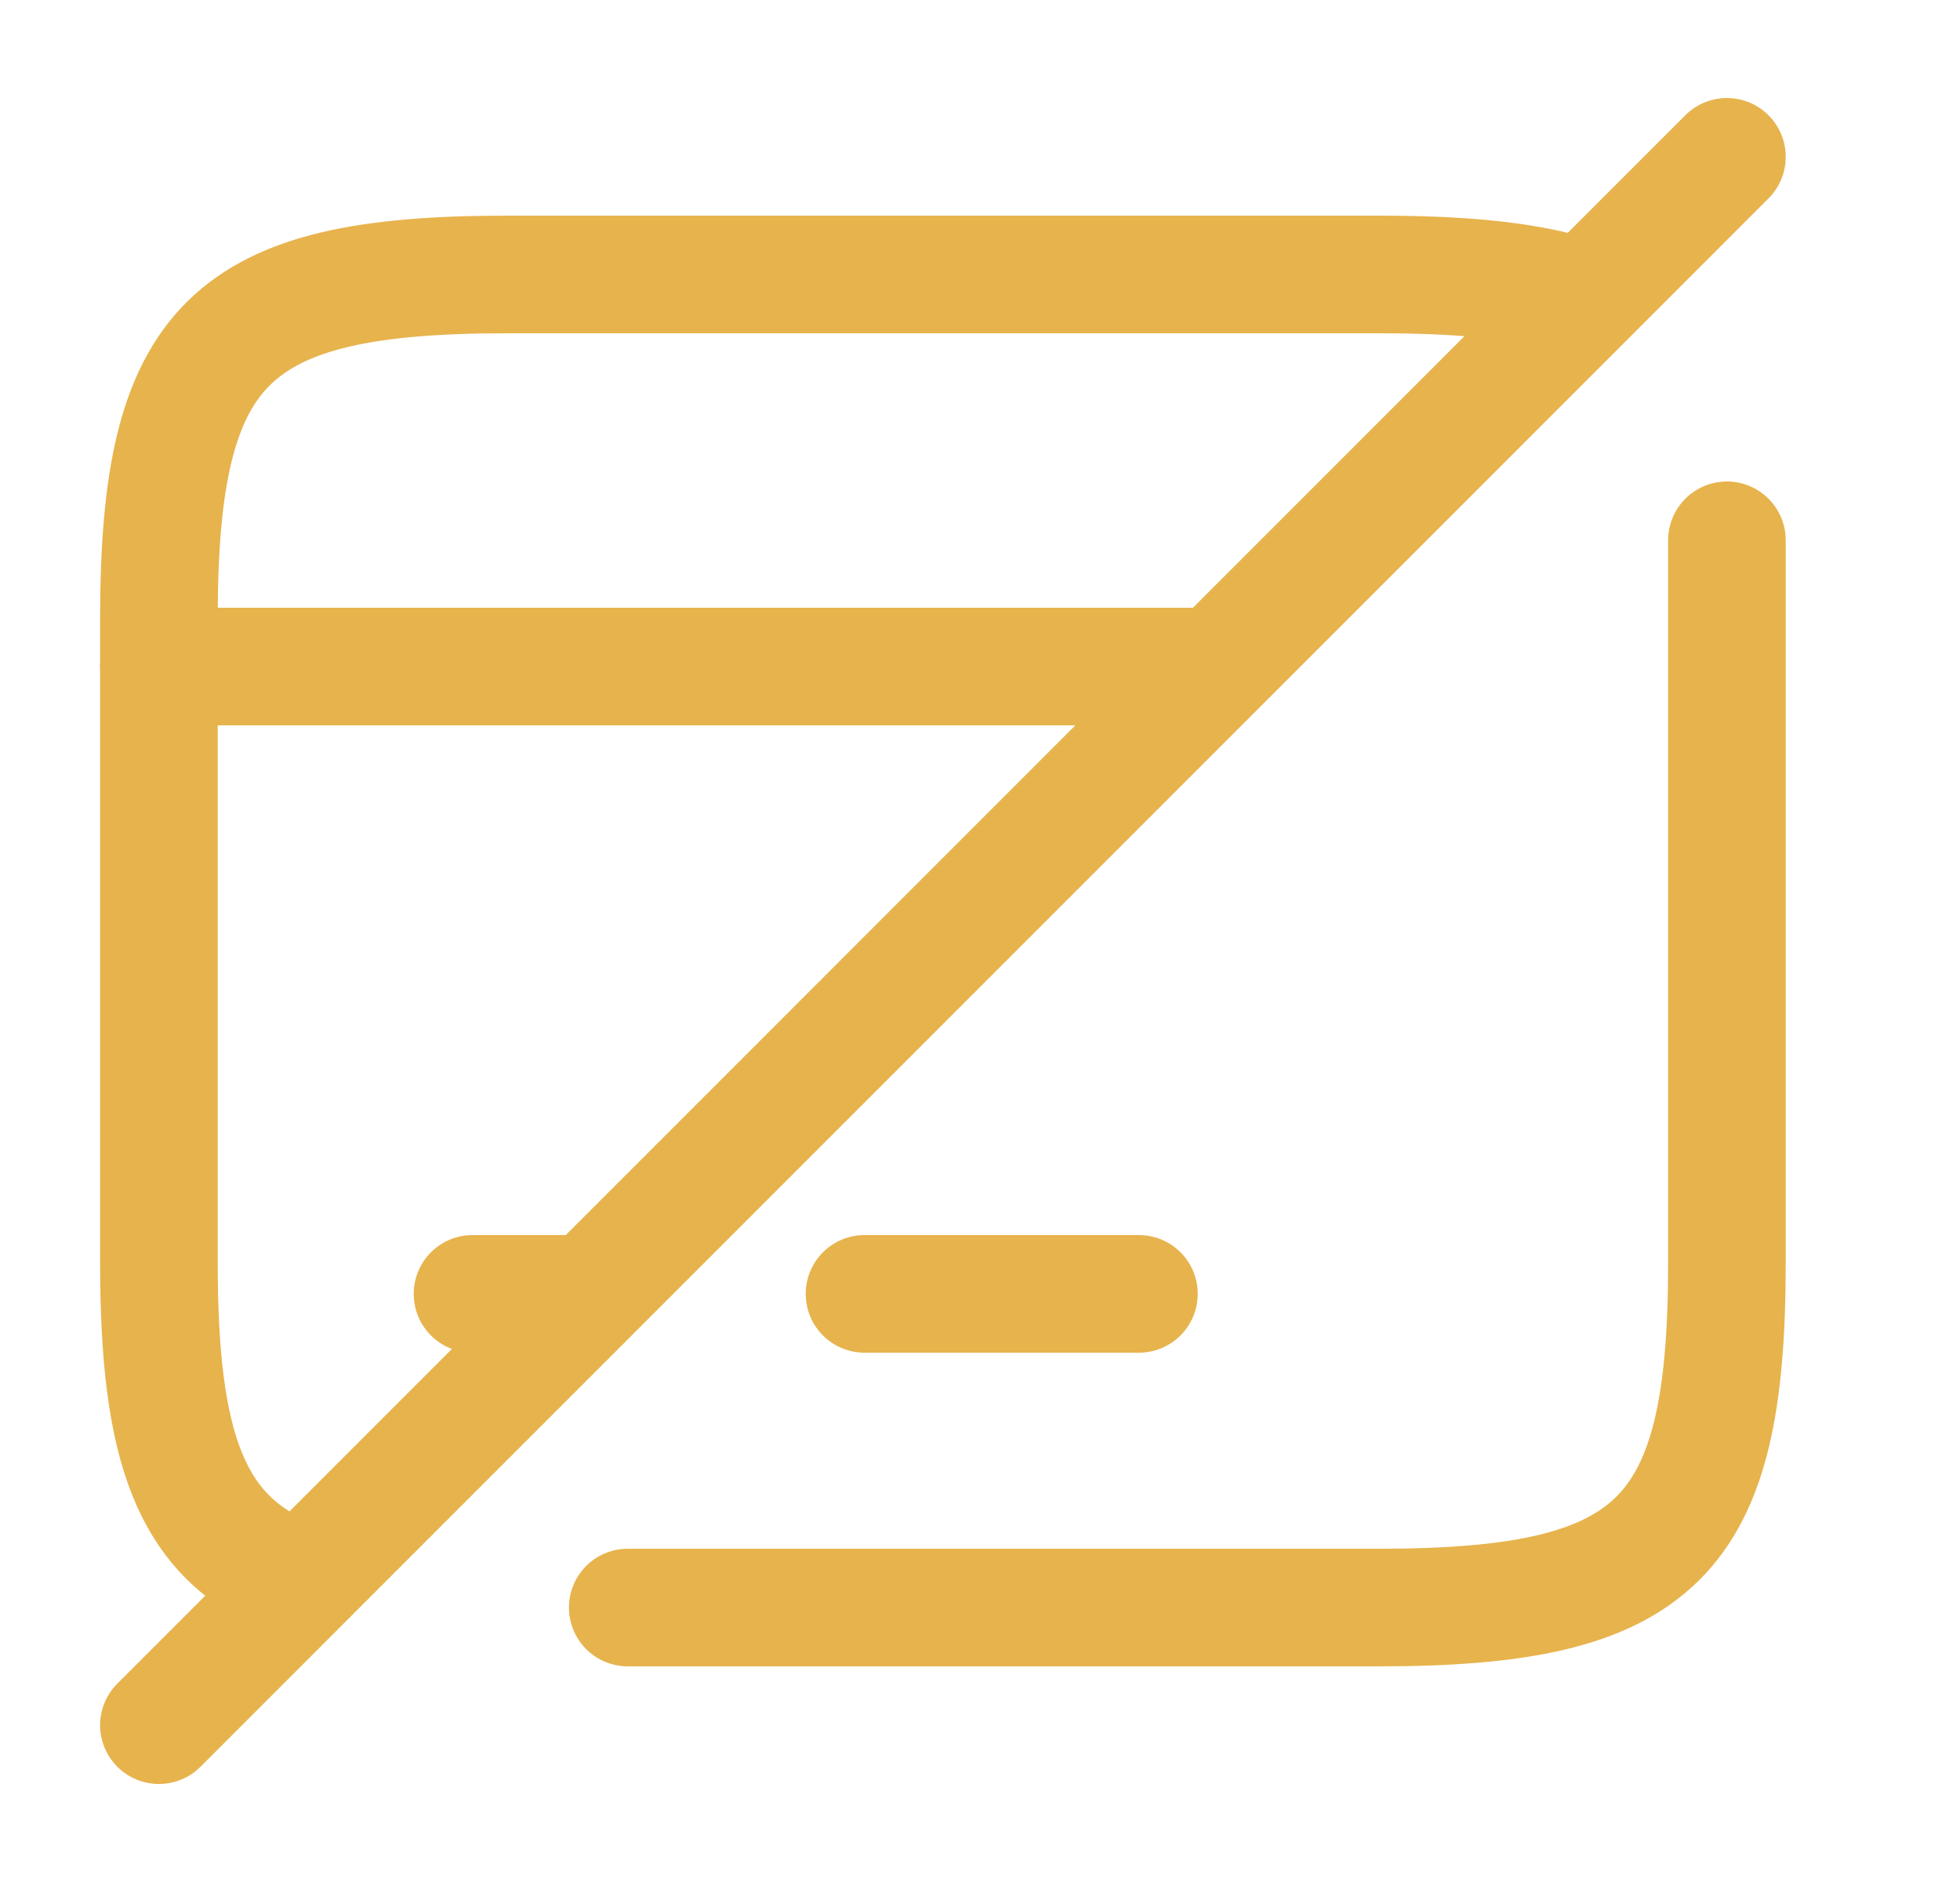 <svg width="25" height="24" viewBox="0 0 25 24" fill="none" xmlns="http://www.w3.org/2000/svg">
<path d="M2.027 8.5H15.267" stroke="#E7B34D" stroke-width="1.5" stroke-miterlimit="10" stroke-linecap="round" stroke-linejoin="round"/>
<path d="M6.027 16.5H7.317" stroke="#E7B34D" stroke-width="1.5" stroke-miterlimit="10" stroke-linecap="round" stroke-linejoin="round"/>
<path d="M11.027 16.5H14.527" stroke="#E7B34D" stroke-width="1.5" stroke-miterlimit="10" stroke-linecap="round" stroke-linejoin="round"/>
<path d="M8.007 20.5H17.587C21.147 20.5 22.027 19.62 22.027 16.11V6.89" stroke="#E7B34D" stroke-width="1.5" stroke-linecap="round" stroke-linejoin="round"/>
<path d="M20.017 3.75C19.397 3.57 18.597 3.5 17.587 3.5H6.467C2.917 3.5 2.027 4.38 2.027 7.89V16.1C2.027 18.44 2.417 19.61 3.737 20.13" stroke="#E7B34D" stroke-width="1.5" stroke-linecap="round" stroke-linejoin="round"/>
<path d="M22.027 2L2.027 22" stroke="#E7B34D" stroke-width="1.5" stroke-linecap="round" stroke-linejoin="round"/>
</svg>
